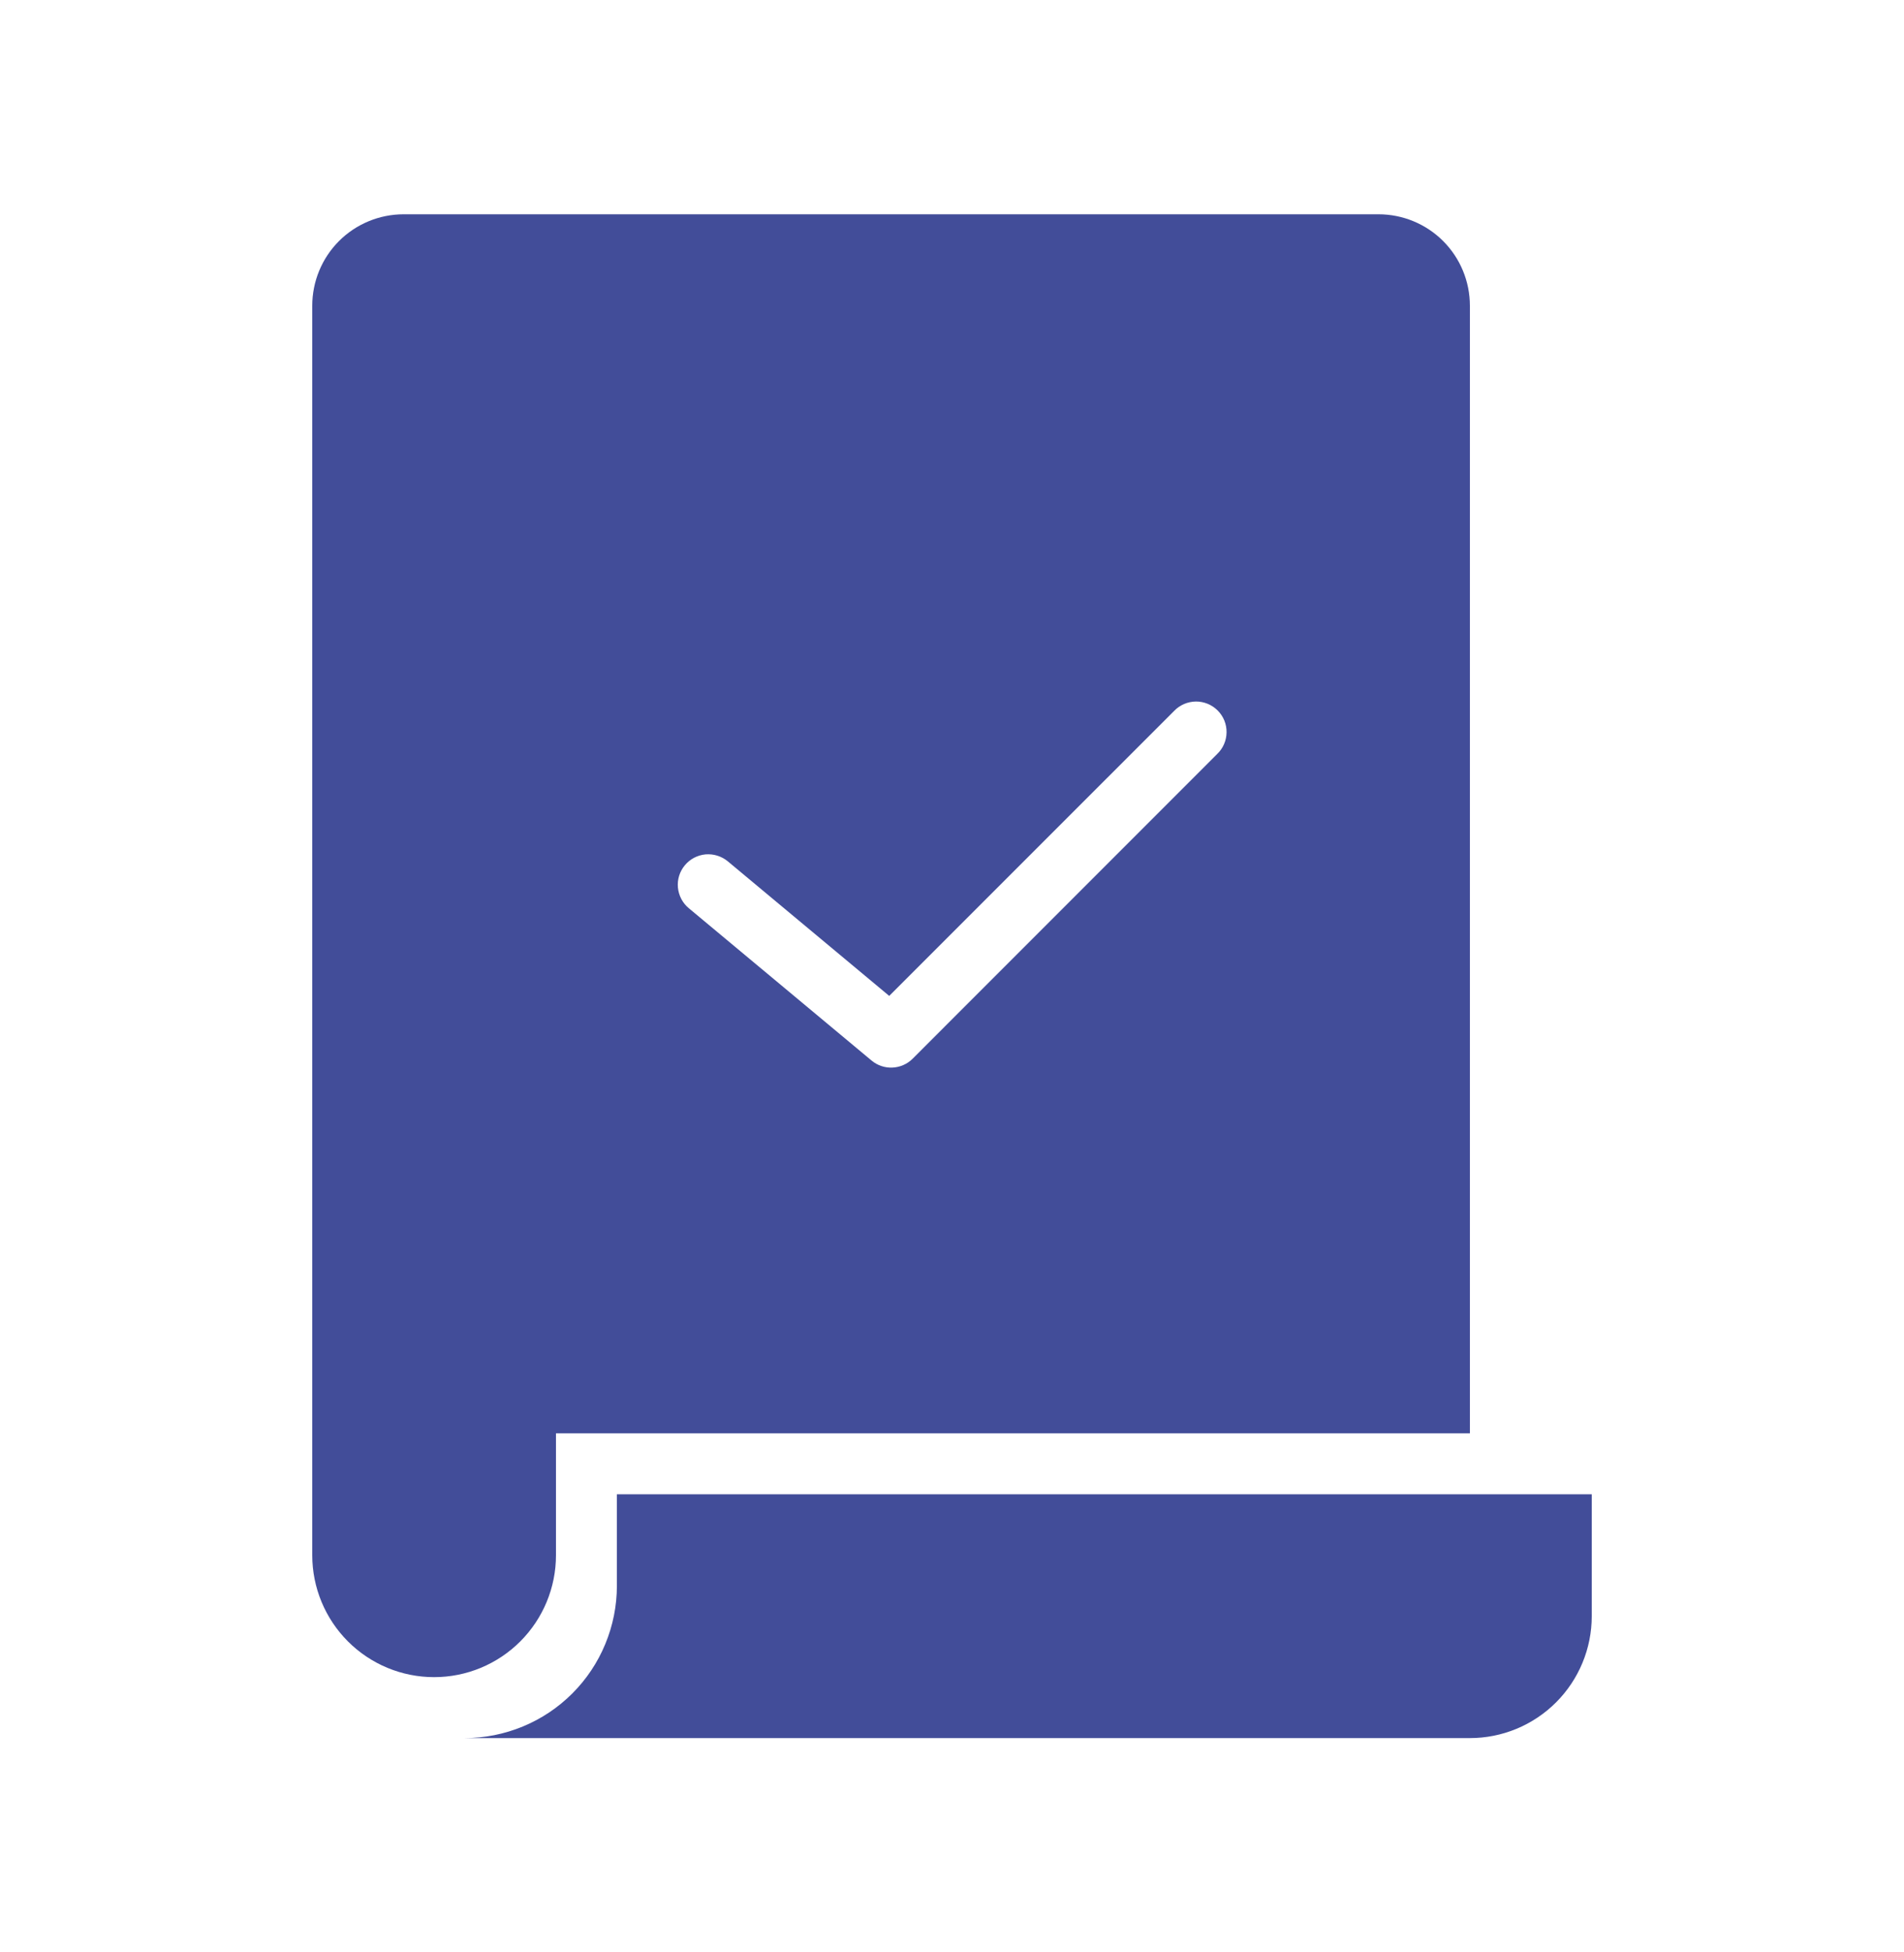 <svg width="40" height="41" viewBox="0 0 40 41" fill="none" xmlns="http://www.w3.org/2000/svg">
<path d="M33.44 31.38V33.94C33.44 34.619 33.17 35.27 32.69 35.75C32.21 36.23 31.559 36.5 30.88 36.5H9.76C10.18 36.5 10.596 36.417 10.985 36.256C11.373 36.096 11.726 35.86 12.023 35.563C12.32 35.266 12.556 34.913 12.716 34.525C12.877 34.136 12.96 33.72 12.96 33.3V31.38H33.44ZM9.12 35.22C8.441 35.22 7.79 34.95 7.31 34.47C6.83 33.99 6.56 33.339 6.56 32.66V6.42C6.56 5.911 6.762 5.422 7.122 5.062C7.482 4.702 7.971 4.5 8.48 4.5H28.96C29.469 4.5 29.958 4.702 30.318 5.062C30.678 5.422 30.88 5.911 30.88 6.42V30.1H11.68V32.66C11.68 33.339 11.41 33.99 10.93 34.47C10.45 34.95 9.799 35.22 9.12 35.22ZM14.47 19.072L18.311 22.272C18.433 22.374 18.59 22.427 18.749 22.419C18.909 22.412 19.06 22.346 19.173 22.233L25.573 15.832C25.634 15.773 25.683 15.703 25.716 15.625C25.75 15.547 25.767 15.463 25.768 15.378C25.769 15.293 25.753 15.208 25.721 15.13C25.689 15.051 25.641 14.98 25.581 14.92C25.521 14.86 25.449 14.812 25.371 14.78C25.292 14.748 25.208 14.731 25.123 14.732C25.038 14.733 24.954 14.751 24.876 14.784C24.798 14.818 24.727 14.866 24.668 14.928L18.681 20.914L15.29 18.088C15.225 18.034 15.15 17.994 15.07 17.969C14.99 17.944 14.905 17.935 14.822 17.942C14.738 17.95 14.657 17.974 14.582 18.013C14.508 18.052 14.442 18.105 14.388 18.17C14.334 18.235 14.293 18.309 14.268 18.39C14.243 18.47 14.234 18.554 14.242 18.638C14.25 18.722 14.274 18.803 14.313 18.878C14.352 18.952 14.405 19.018 14.47 19.072H14.47Z" fill="#424D99"/>
</svg>
